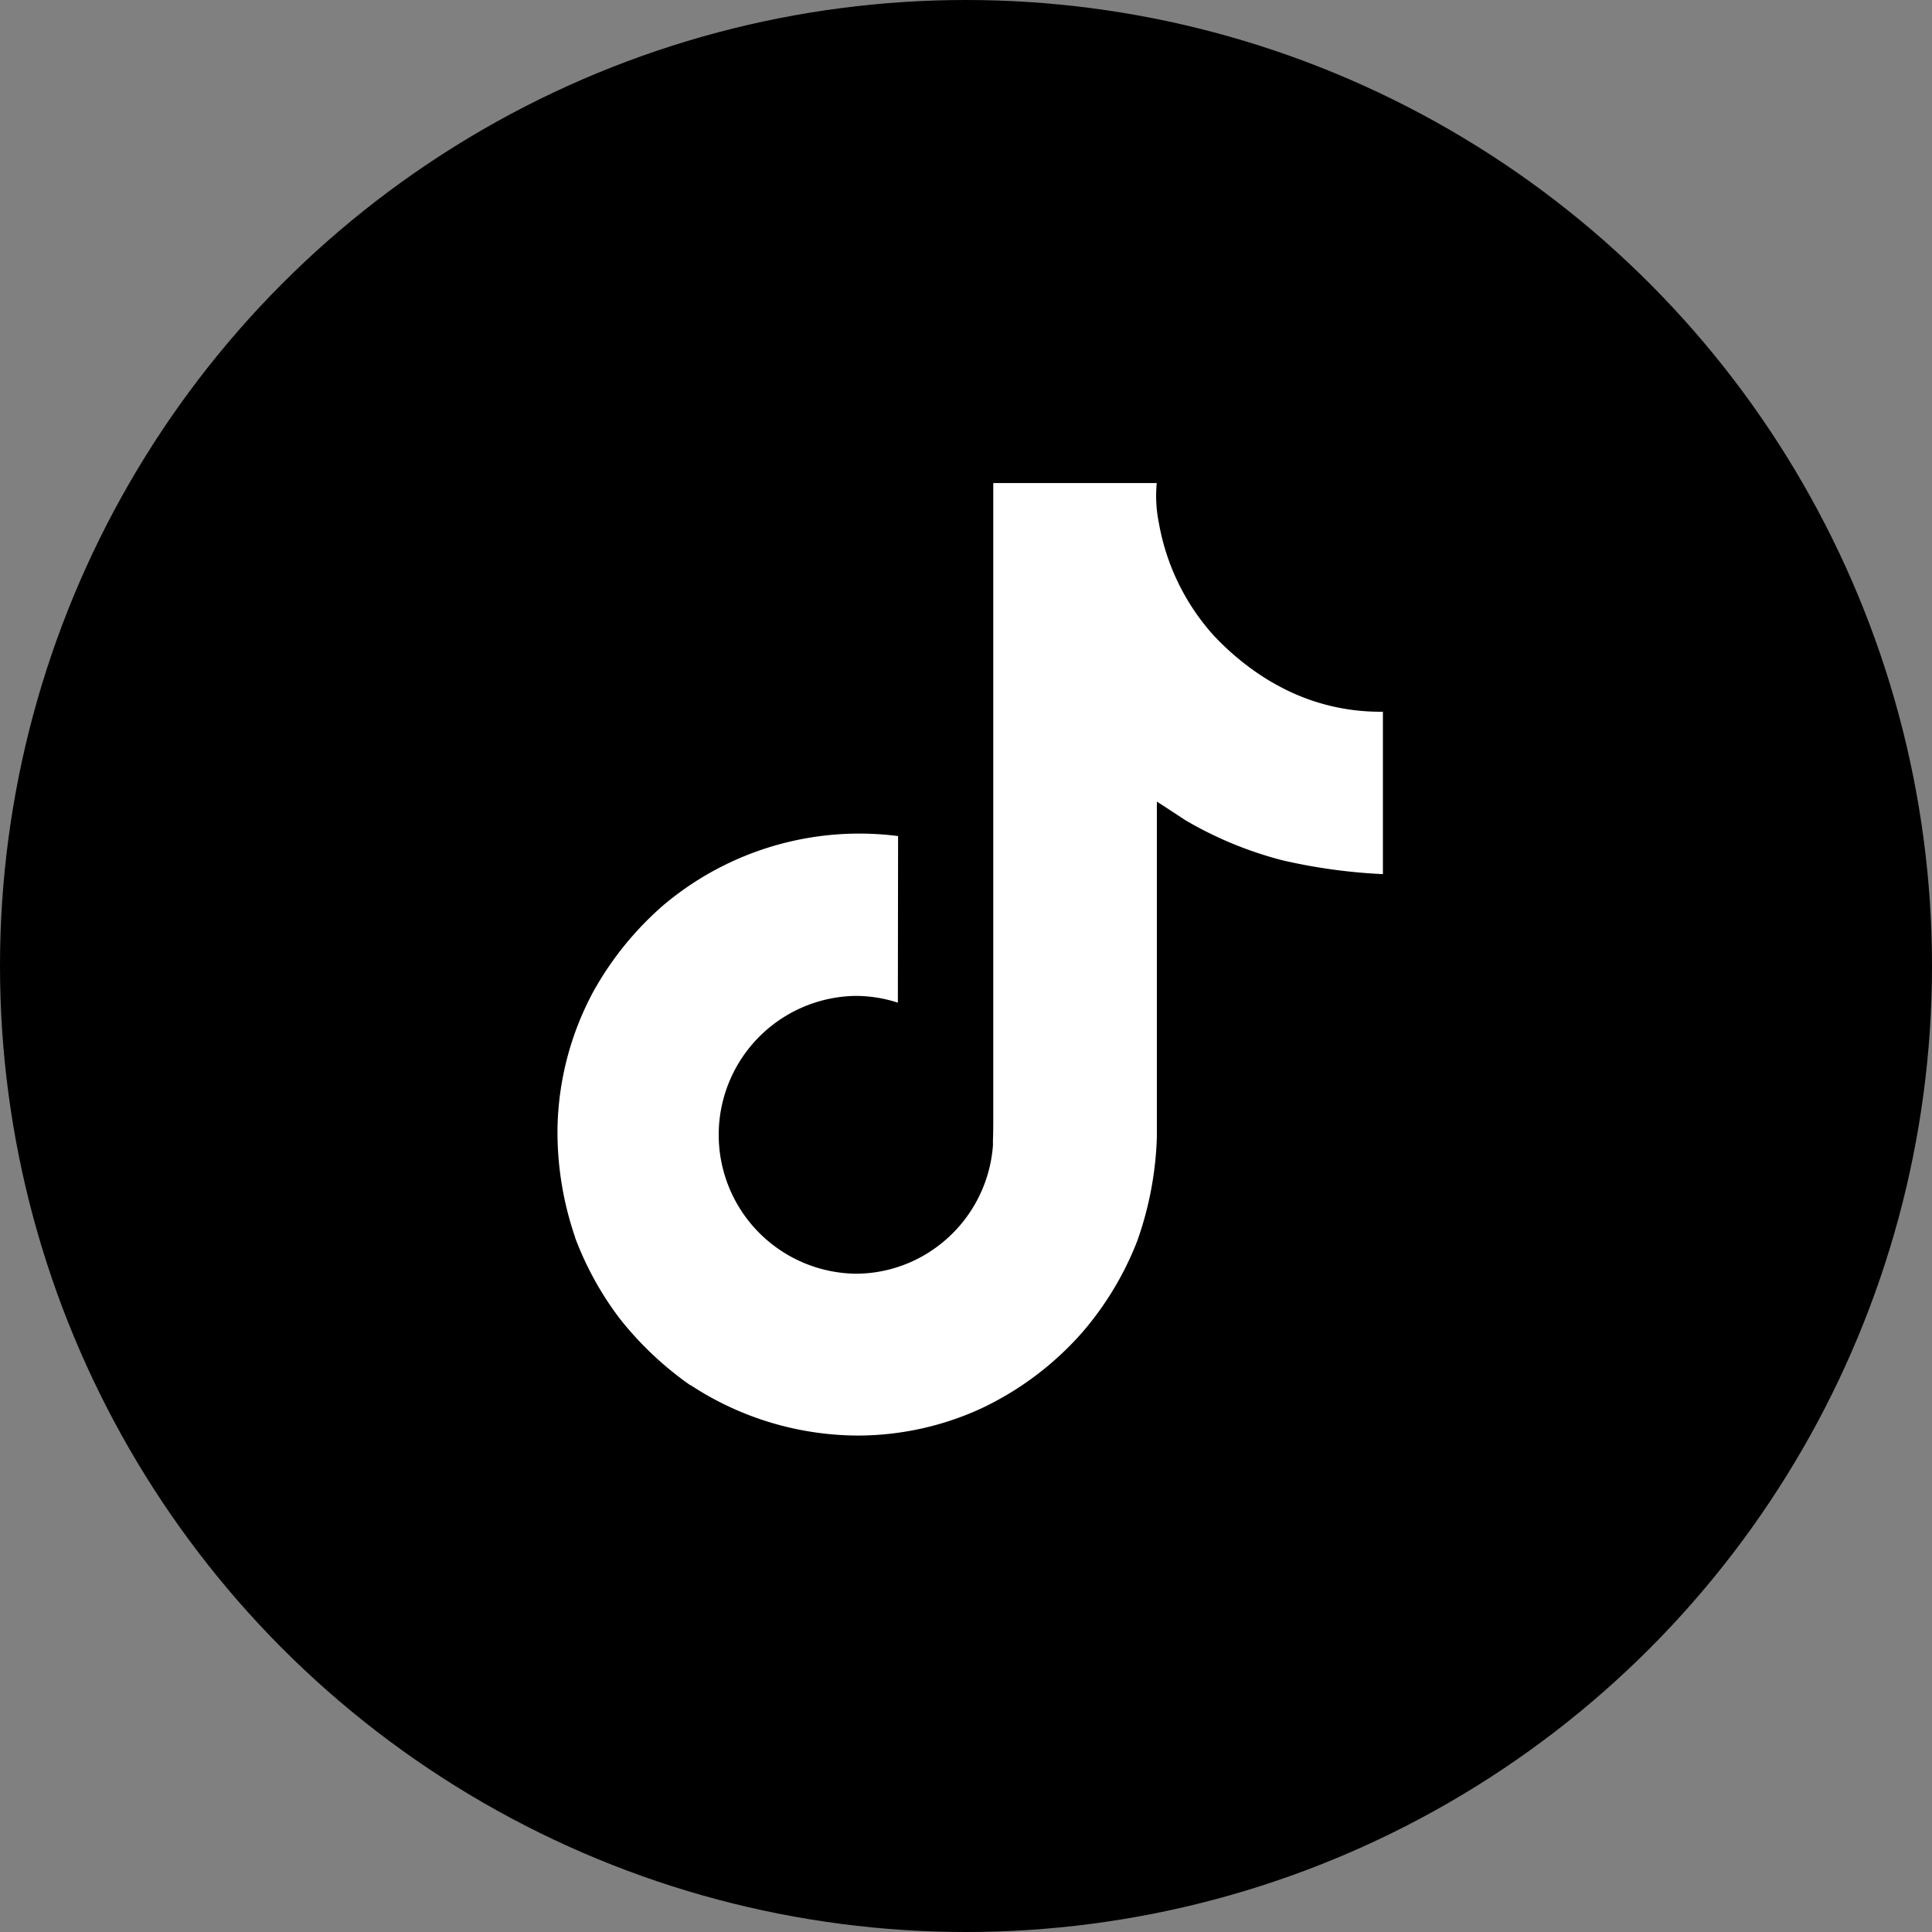 <svg xmlns="http://www.w3.org/2000/svg" width="52" height="52" viewBox="0 0 52 52">
  <rect x="0" y="0" width="52" height="52" fill="#808080" stroke="none"/>
  <g id="jm_icon-tiktok" transform="translate(-1492 -9608)">
    <circle id="Elipse_208" data-name="Elipse 208" cx="26" cy="26" r="26" transform="translate(1492 9608)"/>
    <path id="Icon_akar-tiktok-fill" data-name="Icon akar-tiktok-fill" d="M22.823,6.607a5.837,5.837,0,0,1-.5-.294,7.1,7.1,0,0,1-1.3-1.1A6.1,6.1,0,0,1,19.562,2.2h0a3.661,3.661,0,0,1-.057-1.074h-4.4V18.15c0,.228,0,.455-.009.678,0,.027,0,.052,0,.083a.144.144,0,0,1,0,.038v.01a3.737,3.737,0,0,1-1.88,2.967,3.675,3.675,0,0,1-1.823.481,3.739,3.739,0,0,1,0-7.477,3.679,3.679,0,0,1,1.144.182l.006-4.484a8.178,8.178,0,0,0-6.3,1.846A8.639,8.639,0,0,0,4.348,14.8a8.053,8.053,0,0,0-.972,3.7,8.723,8.723,0,0,0,.473,2.922v.011a8.582,8.582,0,0,0,1.2,2.179,8.95,8.95,0,0,0,1.907,1.8V25.4l.01.011a8.245,8.245,0,0,0,4.495,1.352,7.97,7.97,0,0,0,3.336-.737A8.37,8.37,0,0,0,17.5,23.987a8.465,8.465,0,0,0,1.477-2.453,9.18,9.18,0,0,0,.531-2.8V9.7c.054.032.766.5.766.5A10.172,10.172,0,0,0,22.9,11.283a15.147,15.147,0,0,0,2.692.369V7.281a5.712,5.712,0,0,1-2.767-.672Z" transform="translate(1503.629 9619.875)" fill="#fff"/>
  </g>
</svg>
